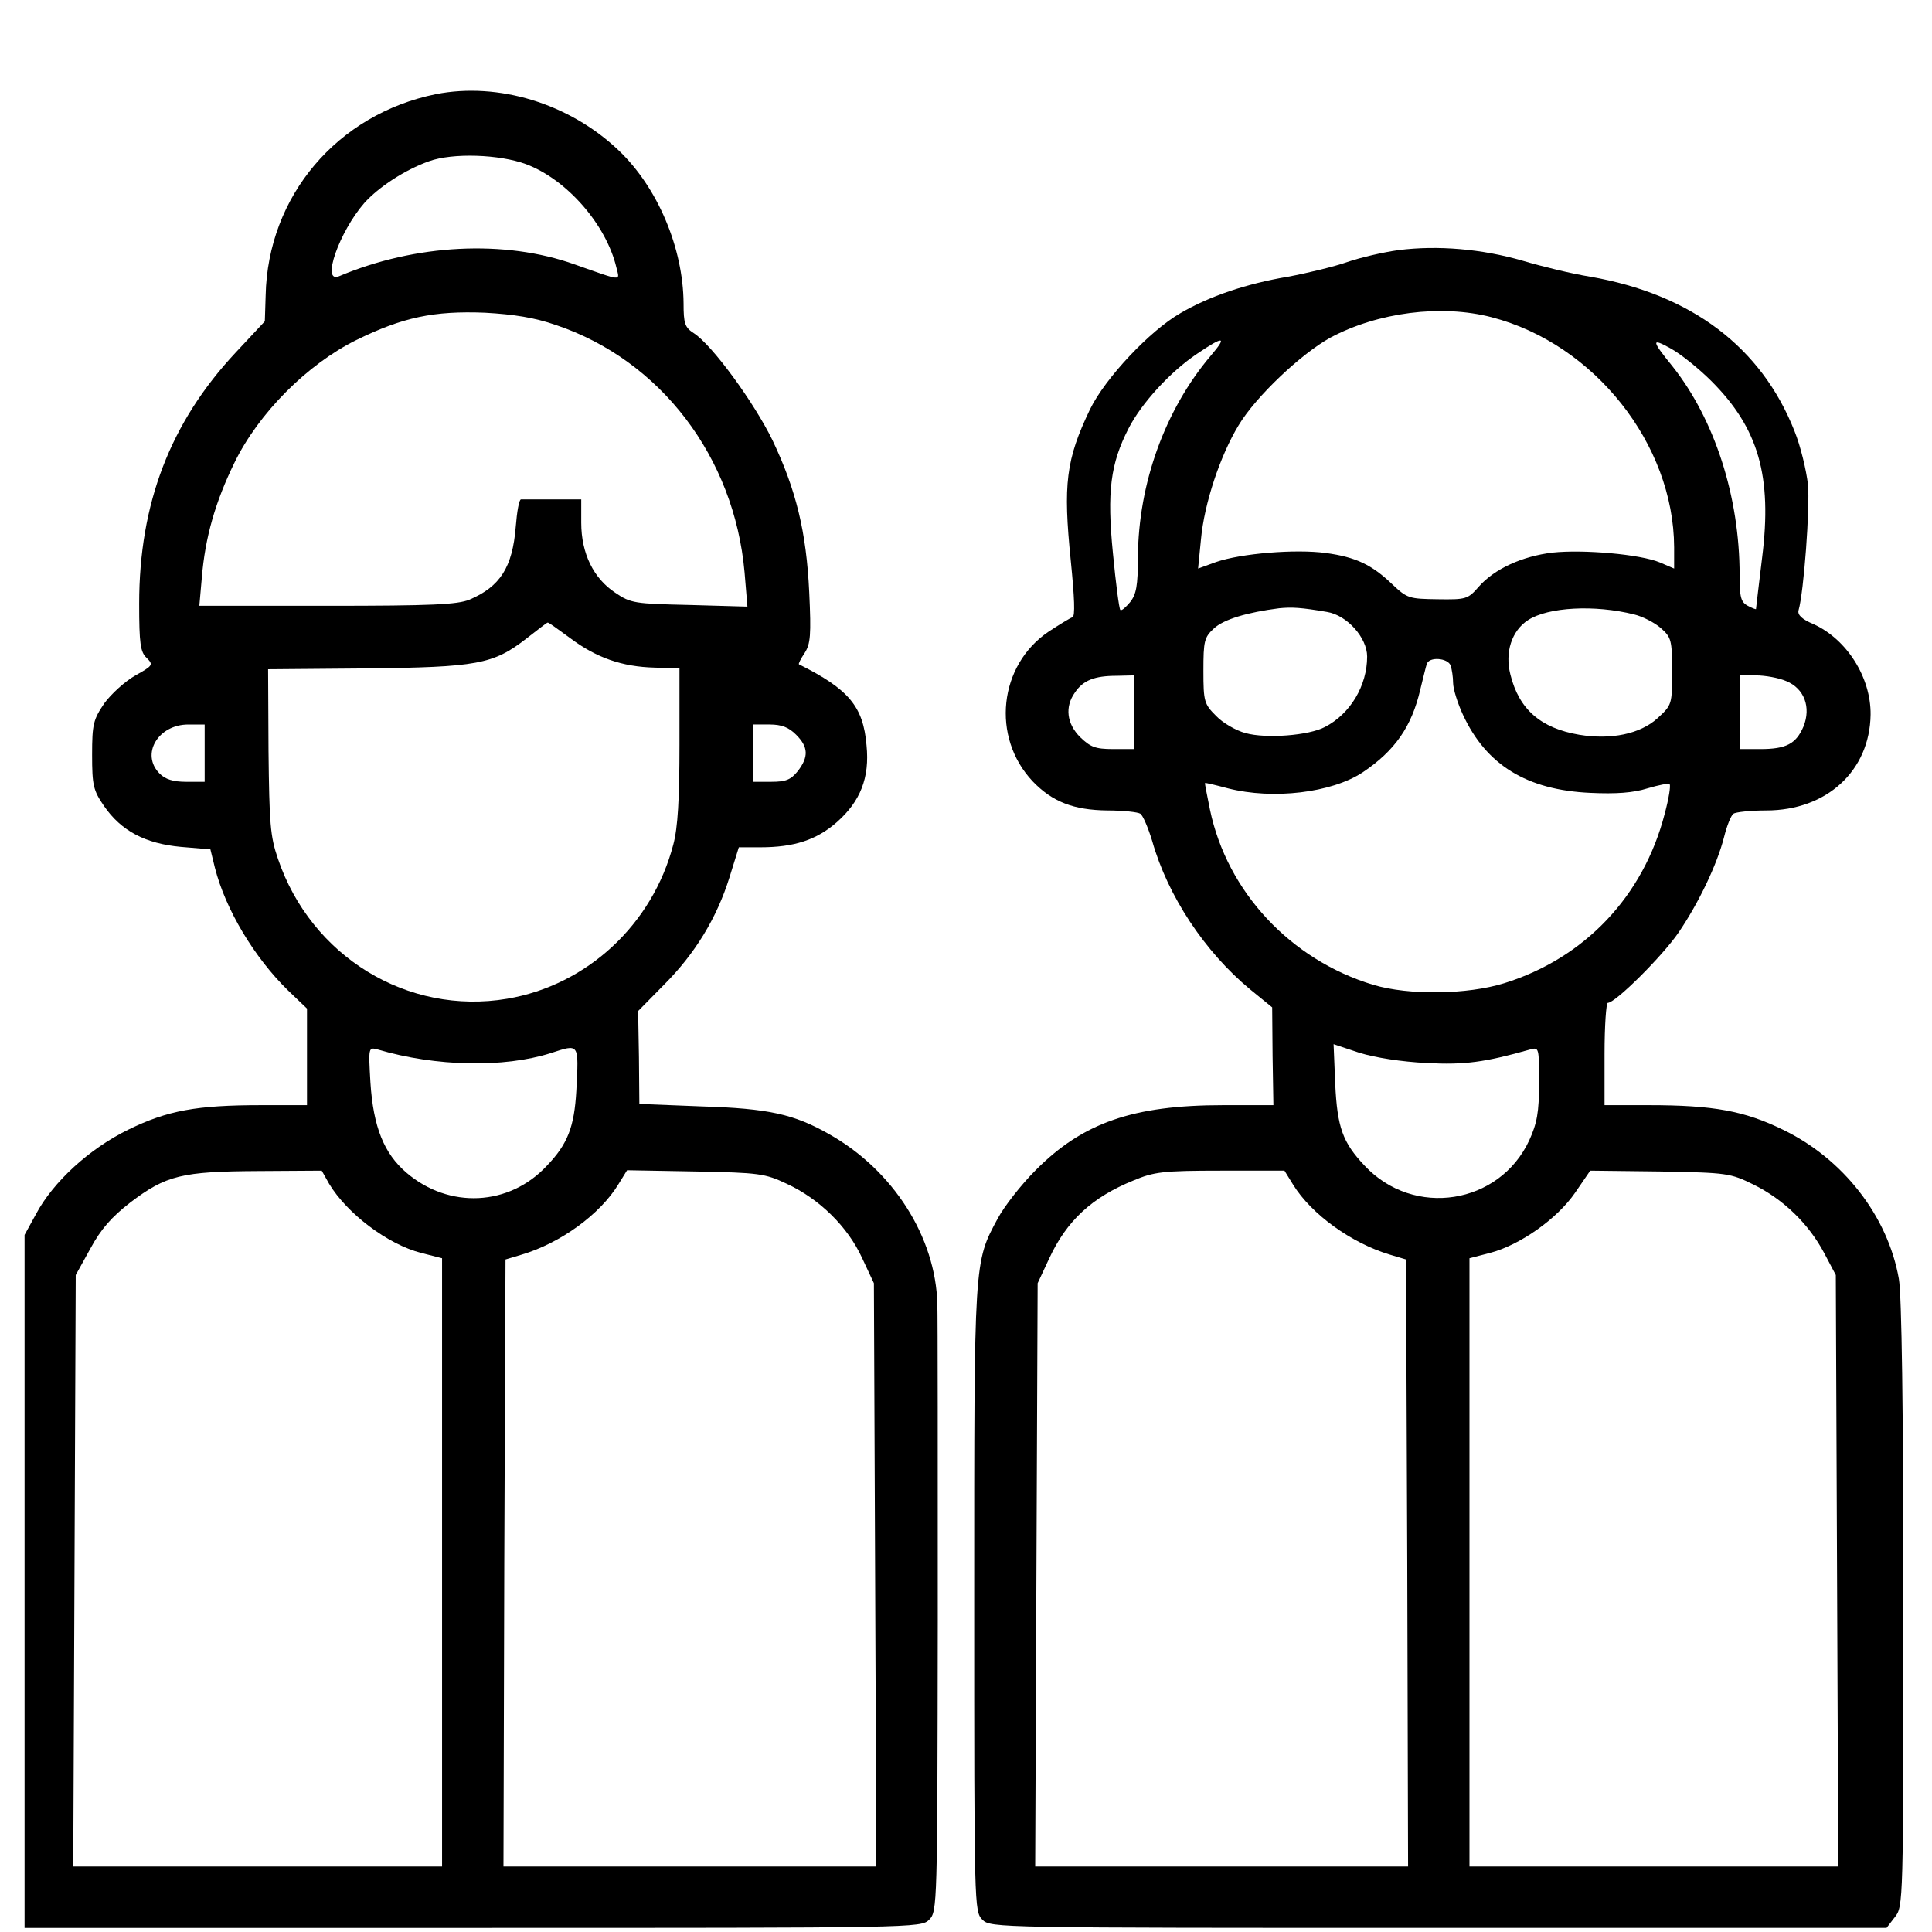 <?xml version="1.0" encoding="UTF-8" standalone="no"?>
<svg xmlns="http://www.w3.org/2000/svg" version="1.0" width="472pt" height="472pt" viewBox="0 0 472 472" preserveAspectRatio="xMidYMid meet">
  <g transform="translate(0,472) scale(0.1,-0.1)" fill="#000000" stroke="none">
    <path d="M1065 4490 c-241 -49 -411 -249 -416 -492 l-2 -63 -71 -76 c-160 -171 -236 -369 -236 -614 0 -97 3 -118 18 -132 17 -17 16 -19 -27 -43 -25 -14 -59 -45 -76 -68 -27 -40 -30 -51 -30 -126 0 -75 3 -87 29 -125 42 -61 101 -92 188 -100 l72 -6 11 -45 c26 -102 96 -219 179 -300 l46 -44 0 -118 0 -118 -112 0 c-158 0 -229 -13 -325 -60 -94 -46 -183 -127 -225 -206 l-28 -51 0 -824 c0 -453 0 -834 0 -846 l0 -23 1095 0 c1082 0 1095 0 1115 20 20 20 20 34 21 733 0 391 0 739 -1 771 -4 164 -108 327 -264 415 -86 49 -148 63 -312 68 l-152 6 -1 114 -2 113 63 64 c76 76 129 163 160 262 l23 74 53 0 c82 0 137 18 186 61 58 51 81 109 73 188 -8 95 -43 137 -165 198 -2 1 4 13 14 28 14 22 16 43 11 148 -7 148 -32 250 -90 372 -45 92 -147 232 -192 261 -22 14 -25 24 -25 73 -1 135 -63 283 -159 374 -120 114 -293 167 -446 137z m220 -171 c99 -37 196 -147 221 -253 8 -33 17 -34 -102 8 -171 61 -389 50 -576 -29 -44 -18 1 109 62 179 35 39 99 81 158 102 58 21 172 17 237 -7z m73 -393 c256 -86 436 -323 461 -604 l7 -84 -141 4 c-134 3 -144 4 -182 30 -53 35 -83 96 -83 171 l0 57 -70 0 c-38 0 -73 0 -77 0 -5 0 -10 -30 -13 -67 -8 -99 -38 -146 -113 -178 -30 -12 -90 -15 -348 -15 l-312 0 6 68 c8 99 33 186 80 282 59 121 178 240 297 299 114 56 190 72 315 67 71 -4 121 -12 173 -30z m35 -765 c64 -48 127 -70 206 -72 l61 -2 0 -186 c0 -133 -4 -203 -15 -244 -51 -196 -211 -344 -406 -377 -243 -41 -479 103 -560 342 -19 55 -21 87 -23 263 l-1 200 239 2 c272 3 311 10 392 73 27 21 50 39 52 39 2 1 26 -17 55 -38z m-893 -281 l0 -70 -45 0 c-32 0 -51 6 -65 20 -47 47 -4 120 70 120 l40 0 0 -70z m1445 45 c30 -30 31 -54 4 -89 -17 -21 -29 -26 -65 -26 l-44 0 0 70 0 70 40 0 c30 0 47 -7 65 -25z m-537 -870 c-5 -88 -21 -130 -72 -183 -92 -99 -239 -106 -343 -17 -55 47 -81 112 -88 220 -5 87 -5 87 18 81 142 -42 308 -45 422 -9 71 23 69 26 63 -92z m-604 -227 c44 -73 143 -148 225 -169 l51 -13 0 -743 0 -743 -450 0 -451 0 3 723 3 722 36 65 c26 48 52 77 97 112 88 67 127 76 312 77 l156 1 18 -32z m1118 0 c80 -37 149 -105 184 -181 l29 -62 3 -712 3 -713 -456 0 -455 0 2 741 3 742 40 12 c94 28 191 98 236 172 l21 34 167 -3 c156 -3 170 -5 223 -30z"></path>
    <path d="M3417 4109 c-37 -5 -93 -18 -125 -29 -31 -11 -97 -27 -145 -36 -102 -17 -193 -48 -263 -89 -75 -43 -184 -159 -221 -235 -59 -123 -66 -183 -47 -370 9 -90 11 -136 4 -138 -6 -2 -32 -18 -58 -35 -122 -82 -141 -258 -39 -366 48 -50 100 -70 182 -71 39 0 75 -4 81 -8 6 -4 19 -34 29 -67 38 -134 128 -270 239 -362 l54 -44 1 -119 2 -120 -123 0 c-220 0 -343 -43 -458 -159 -36 -36 -77 -89 -92 -117 -59 -109 -58 -99 -58 -931 0 -750 0 -763 20 -783 20 -20 33 -20 1114 -20 l1095 0 20 26 c21 26 21 33 21 764 0 479 -4 757 -11 796 -27 153 -136 293 -283 364 -94 46 -170 60 -328 60 l-108 0 0 125 c0 69 4 125 8 125 19 0 135 116 173 172 49 72 94 166 111 233 7 28 17 53 23 57 5 4 42 8 80 8 148 0 253 97 255 234 1 91 -58 184 -139 221 -29 12 -40 23 -37 34 13 45 28 251 23 307 -4 35 -18 94 -33 131 -81 205 -252 334 -499 377 -44 7 -118 25 -165 39 -100 29 -208 38 -303 26z m227 -164 c251 -65 445 -310 446 -562 l0 -52 -35 15 c-48 20 -187 32 -262 24 -75 -9 -142 -40 -180 -83 -27 -31 -31 -32 -101 -31 -69 1 -74 2 -110 36 -50 48 -89 67 -163 77 -74 10 -207 -1 -268 -22 l-44 -16 7 71 c8 88 47 205 92 279 42 70 152 174 224 214 116 62 271 82 394 50z m-686 -94 c-112 -132 -177 -313 -178 -492 0 -70 -4 -91 -19 -110 -11 -13 -21 -22 -24 -19 -3 3 -11 65 -18 138 -15 151 -6 219 38 305 31 61 102 139 168 183 65 44 74 43 33 -5z m1223 -62 c115 -115 149 -232 124 -431 -8 -67 -15 -124 -15 -126 0 -1 -9 2 -20 8 -17 9 -20 21 -20 75 0 192 -61 380 -164 510 -52 64 -52 70 -5 44 24 -13 69 -49 100 -80z m-939 -564 c49 -8 98 -63 98 -109 0 -71 -41 -140 -103 -172 -39 -21 -144 -29 -194 -15 -23 6 -56 25 -72 42 -29 29 -31 35 -31 110 0 73 2 82 26 104 24 22 81 39 159 49 31 3 53 2 117 -9z m750 -6 c21 -5 50 -20 65 -33 26 -23 28 -29 28 -106 0 -81 0 -82 -36 -115 -42 -38 -113 -53 -191 -40 -94 16 -147 62 -168 147 -14 54 3 107 43 133 49 32 163 38 259 14z m-448 -125 c3 -9 6 -28 6 -42 0 -15 11 -50 24 -78 57 -123 156 -184 311 -191 63 -3 105 0 140 11 27 8 51 13 54 10 3 -3 -2 -35 -12 -72 -52 -202 -196 -353 -392 -414 -90 -28 -233 -30 -320 -4 -202 61 -357 227 -399 428 -7 35 -13 64 -12 65 1 1 26 -5 56 -13 110 -28 253 -11 329 39 79 53 120 112 141 203 7 27 13 55 16 62 5 18 51 15 58 -4z m-774 -114 l0 -90 -51 0 c-43 0 -55 5 -80 29 -33 33 -38 74 -13 109 20 30 48 41 102 41 l42 1 0 -90z m1594 76 c44 -18 61 -64 42 -111 -18 -42 -42 -55 -105 -55 l-51 0 0 90 0 90 40 0 c22 0 56 -6 74 -14z m-879 -933 c94 -5 143 2 253 33 22 6 22 5 22 -82 0 -72 -5 -98 -24 -140 -73 -157 -282 -190 -402 -62 -54 57 -67 94 -72 200 l-4 97 63 -21 c39 -12 103 -22 164 -25z m-326 -297 c45 -73 143 -143 236 -171 l40 -12 3 -742 2 -741 -455 0 -456 0 3 713 3 712 28 60 c43 93 105 150 206 191 50 21 72 24 213 24 l156 0 21 -34z m1125 0 c73 -36 135 -96 173 -168 l28 -53 3 -722 3 -723 -451 0 -450 0 0 743 0 743 50 13 c73 19 164 83 208 147 l37 54 170 -2 c165 -3 172 -4 229 -32z"></path>
  </g>
</svg>
